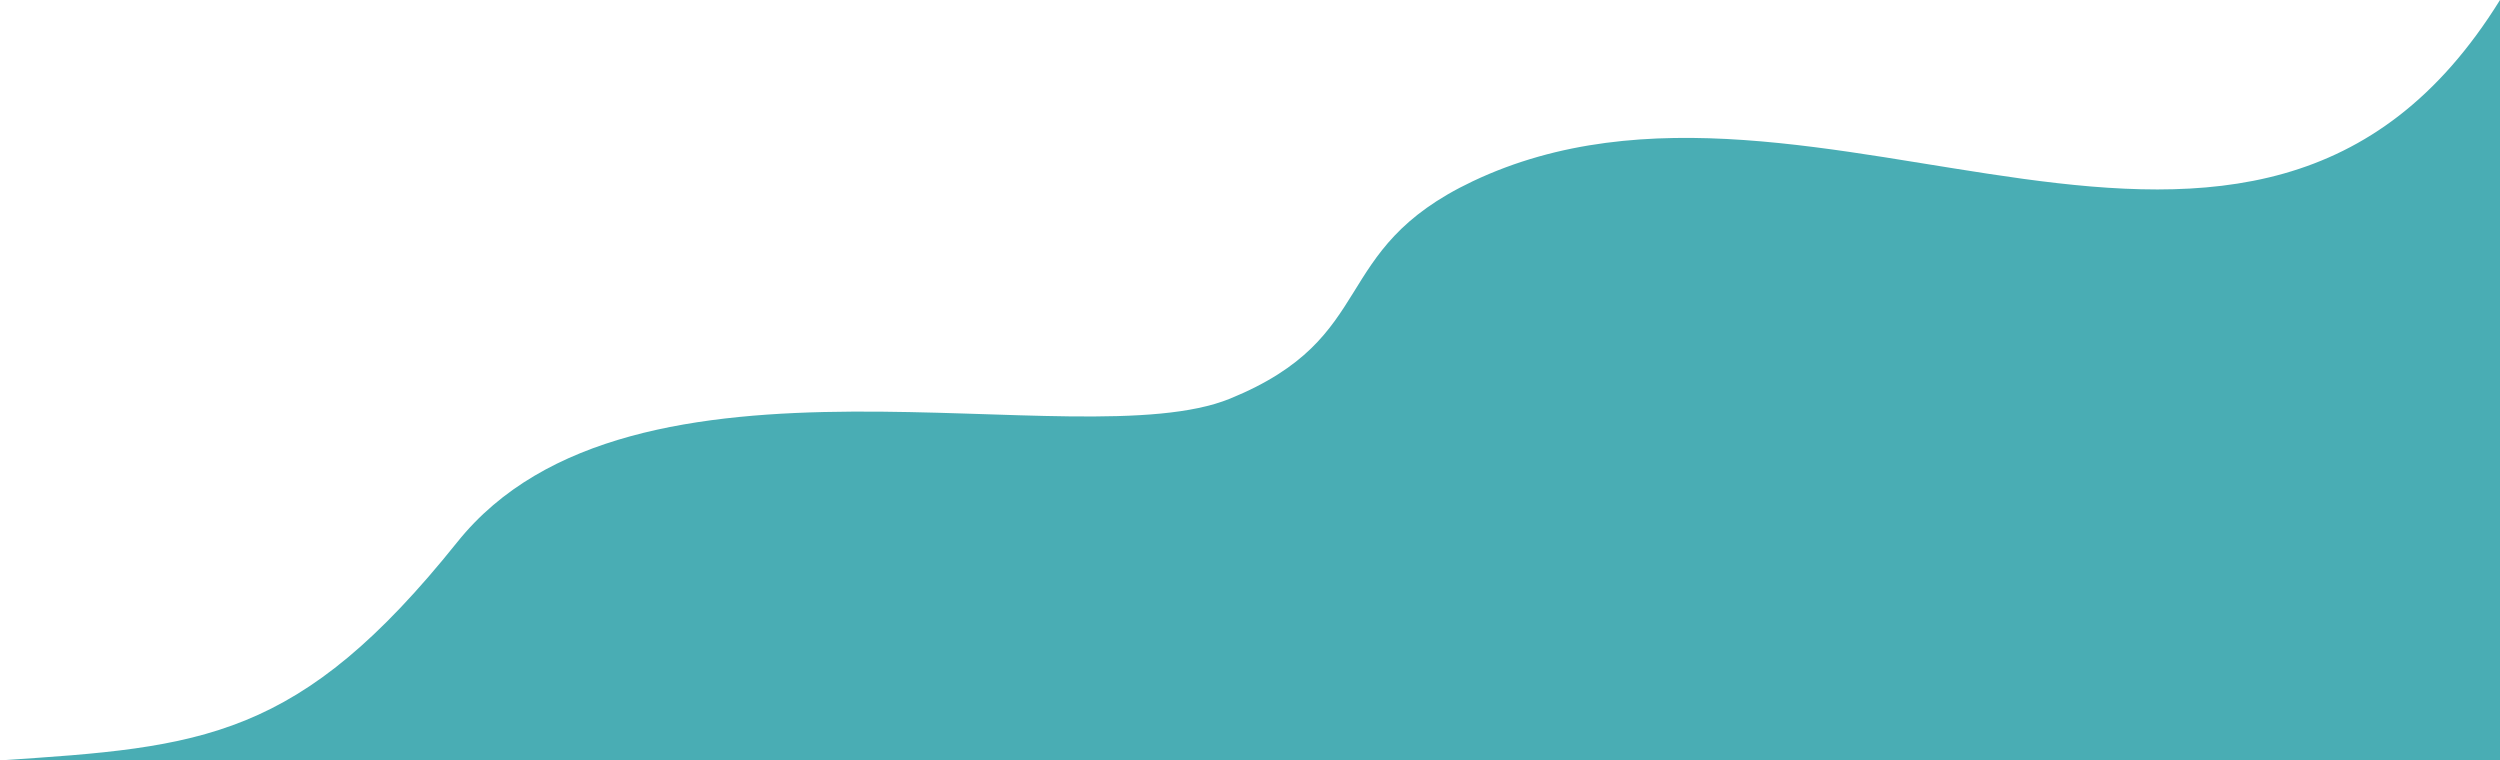 <?xml version="1.0" encoding="UTF-8"?> <svg xmlns="http://www.w3.org/2000/svg" width="1621" height="493" viewBox="0 0 1621 493" fill="none"> <path d="M1621 493V0C1461 258.5 1178.5 11.57 955 117.5C860.258 162.404 895.5 218.5 797.5 258.5C699.5 298.5 409.905 209.882 296.5 351.5C194 479.5 131.5 484.5 0 493H720.5H1621Z" fill="#49ADB4"></path> </svg> 